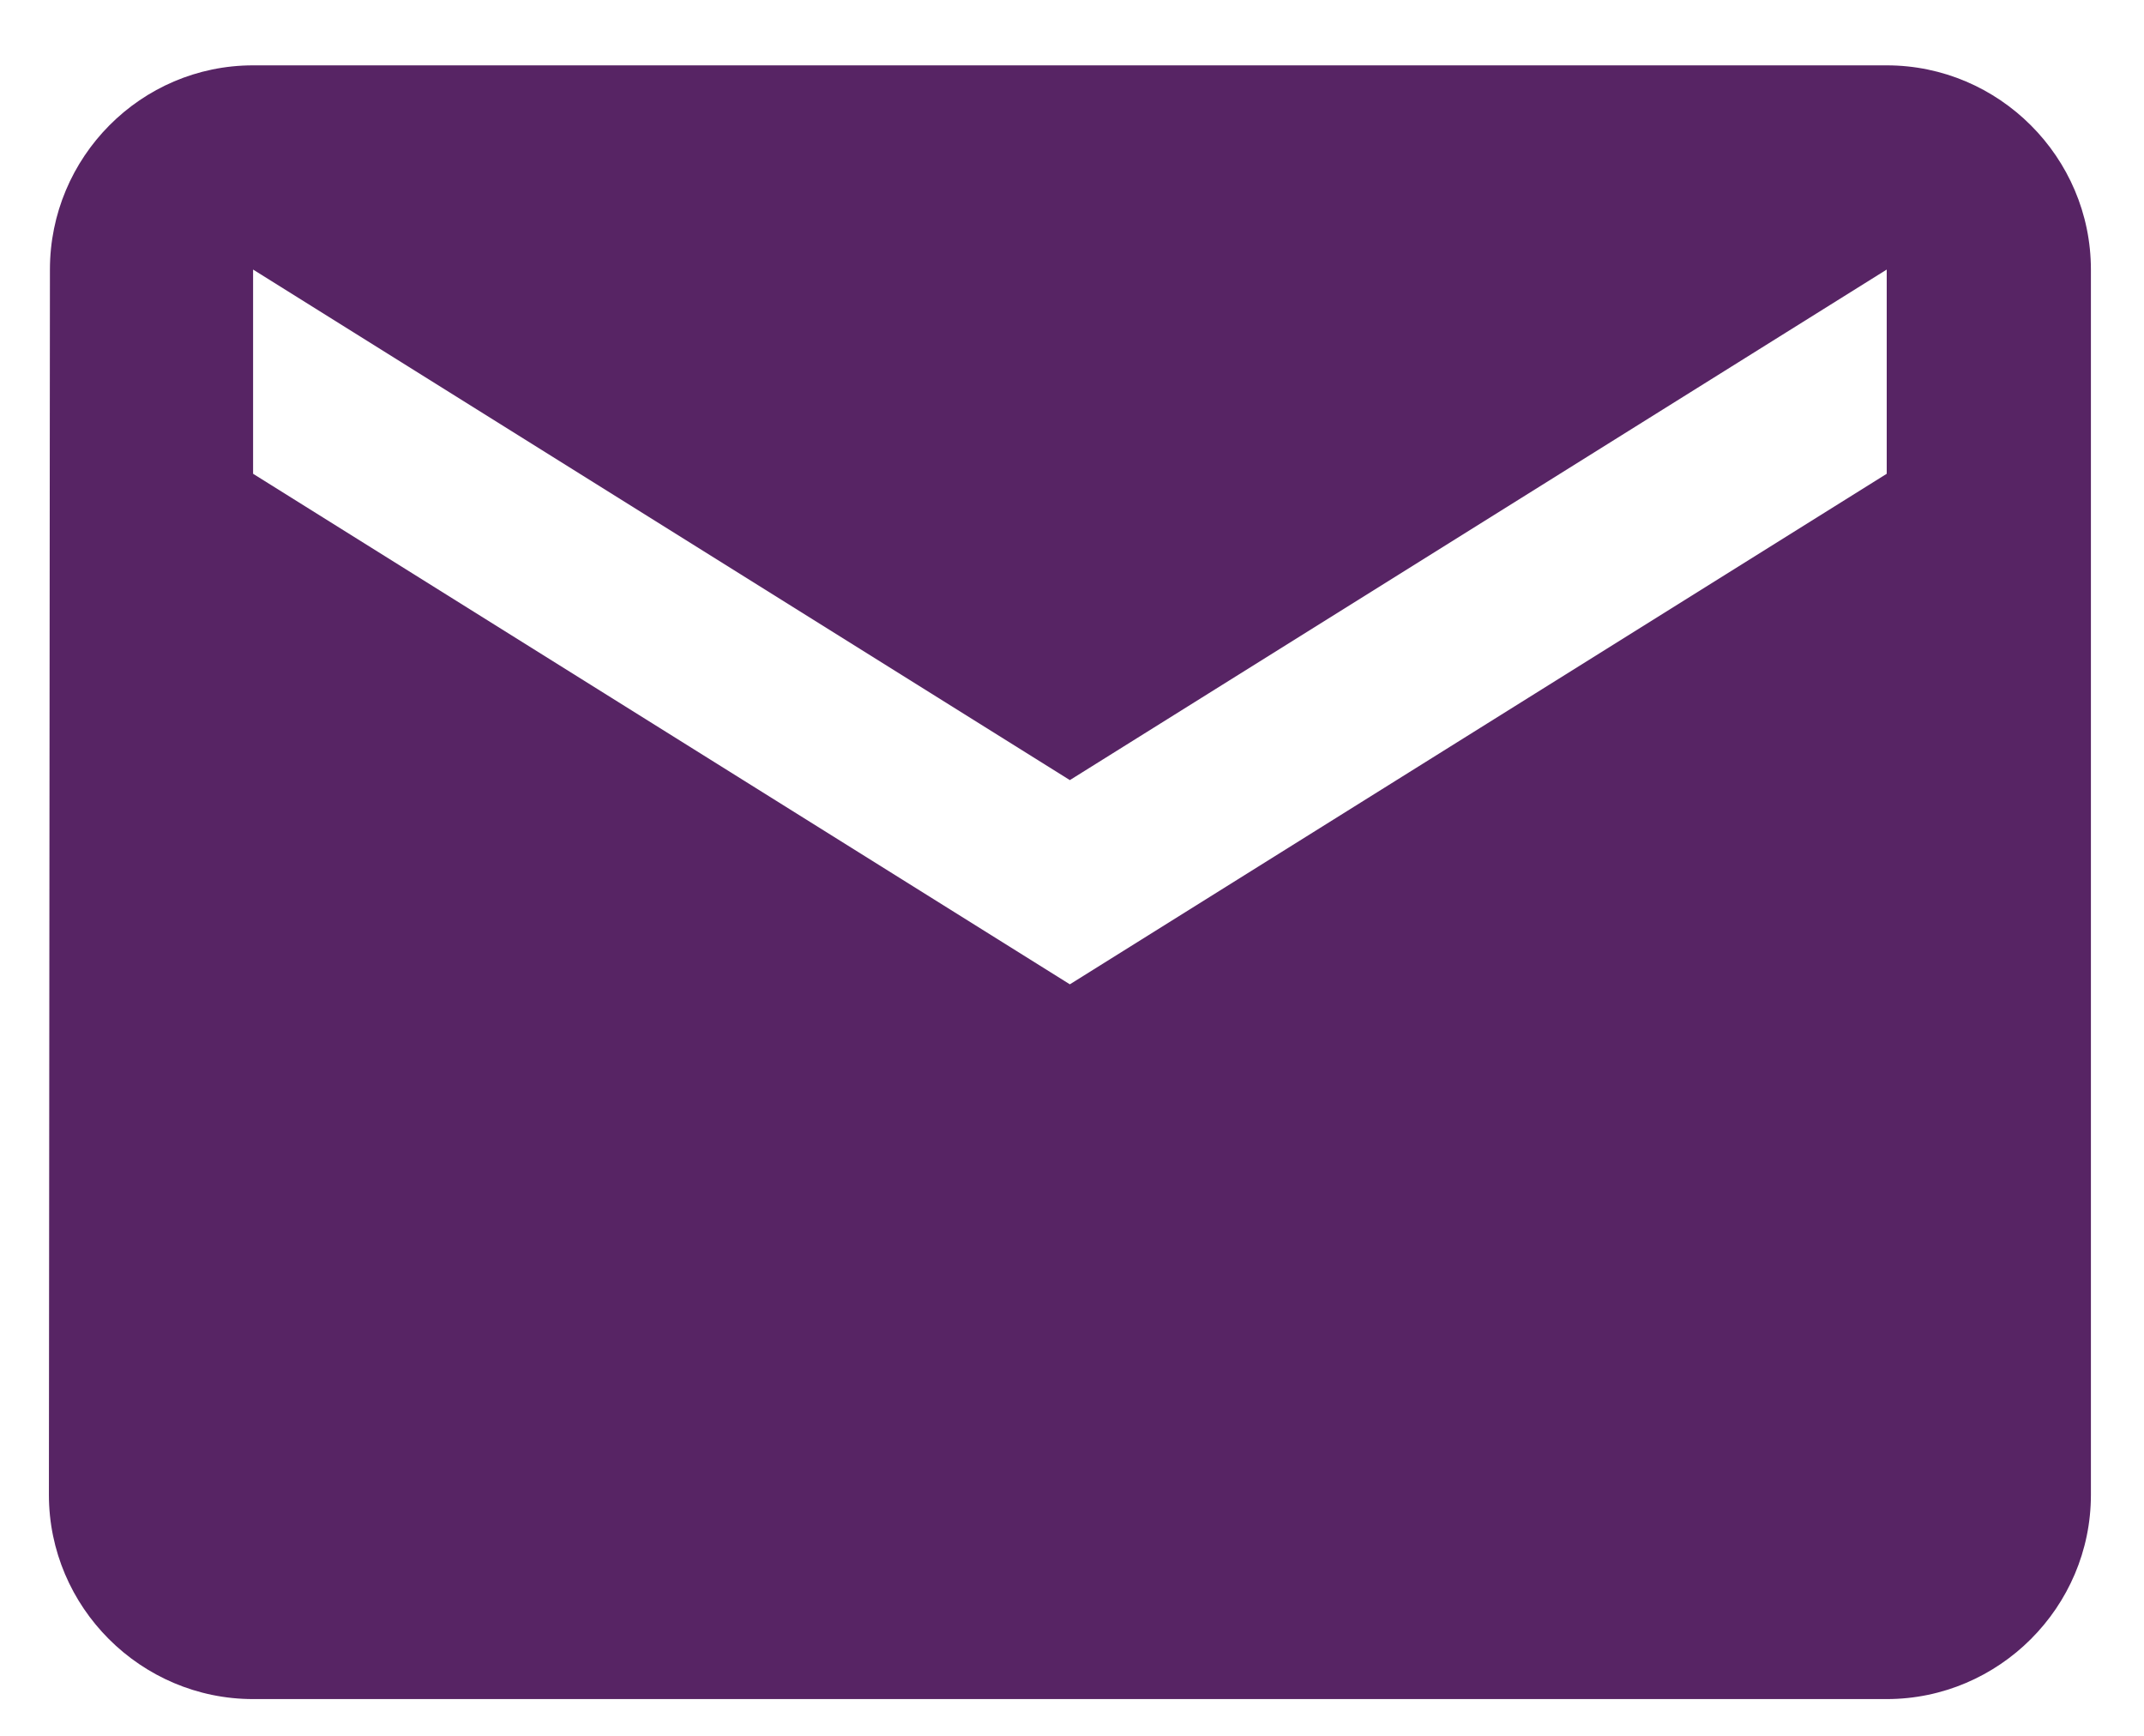 <svg width="21" height="17" viewBox="0 0 21 17" fill="none" xmlns="http://www.w3.org/2000/svg">
<path d="M18.48 0.64H2.479C1.379 0.64 0.489 1.54 0.489 2.64L0.479 14.64C0.479 15.74 1.379 16.64 2.479 16.64H18.48C19.579 16.64 20.48 15.74 20.48 14.64V2.64C20.48 1.54 19.579 0.64 18.48 0.64ZM18.48 4.64L10.479 9.64L2.479 4.64V2.64L10.479 7.64L18.48 2.64V4.64Z" fill="#572464"/>
</svg>

